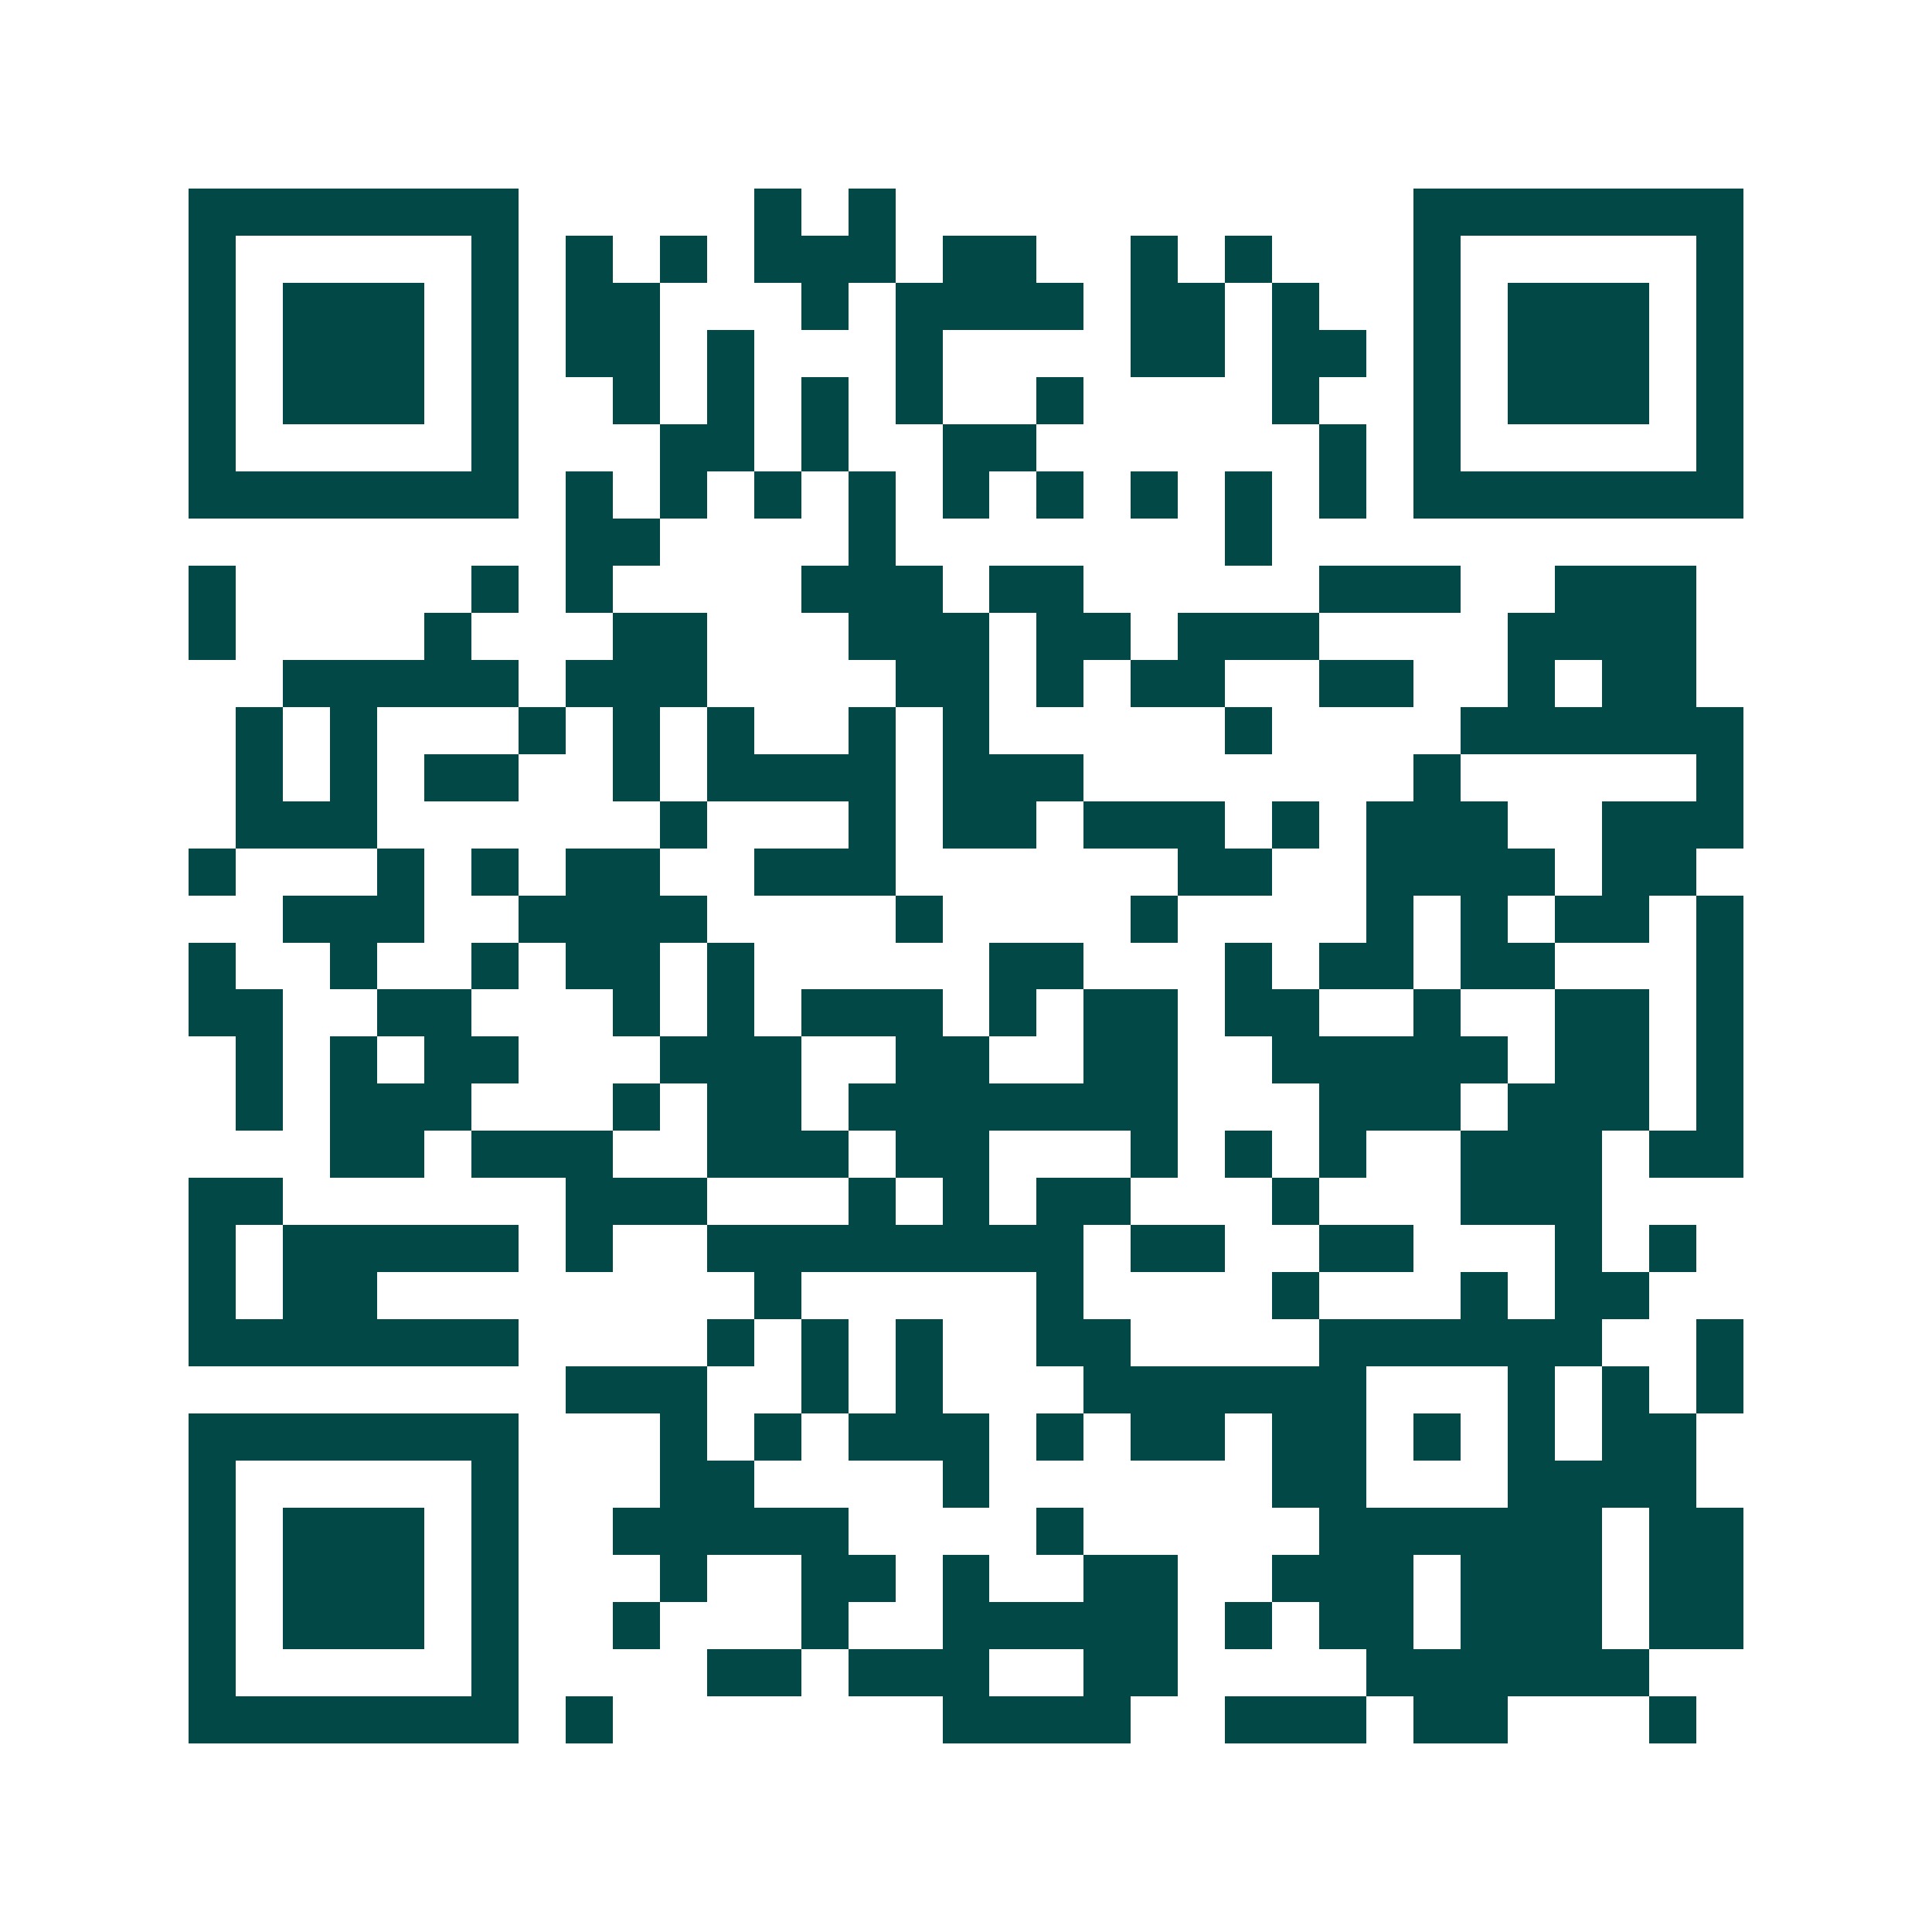 <svg xmlns="http://www.w3.org/2000/svg" width="200" height="200" viewBox="0 0 41 41" shape-rendering="crispEdges"><path fill="#ffffff" d="M0 0h41v41H0z"/><path stroke="#014847" d="M4 4.5h7m5 0h1m1 0h1m11 0h7M4 5.5h1m5 0h1m1 0h1m1 0h1m1 0h3m1 0h2m2 0h1m1 0h1m3 0h1m5 0h1M4 6.5h1m1 0h3m1 0h1m1 0h2m3 0h1m1 0h4m1 0h2m1 0h1m2 0h1m1 0h3m1 0h1M4 7.5h1m1 0h3m1 0h1m1 0h2m1 0h1m3 0h1m4 0h2m1 0h2m1 0h1m1 0h3m1 0h1M4 8.5h1m1 0h3m1 0h1m2 0h1m1 0h1m1 0h1m1 0h1m2 0h1m4 0h1m2 0h1m1 0h3m1 0h1M4 9.5h1m5 0h1m3 0h2m1 0h1m2 0h2m6 0h1m1 0h1m5 0h1M4 10.5h7m1 0h1m1 0h1m1 0h1m1 0h1m1 0h1m1 0h1m1 0h1m1 0h1m1 0h1m1 0h7M12 11.5h2m4 0h1m7 0h1M4 12.5h1m5 0h1m1 0h1m4 0h3m1 0h2m5 0h3m2 0h3M4 13.5h1m4 0h1m3 0h2m3 0h3m1 0h2m1 0h3m4 0h4M6 14.5h5m1 0h3m4 0h2m1 0h1m1 0h2m2 0h2m2 0h1m1 0h2M5 15.5h1m1 0h1m3 0h1m1 0h1m1 0h1m2 0h1m1 0h1m5 0h1m4 0h6M5 16.5h1m1 0h1m1 0h2m2 0h1m1 0h4m1 0h3m7 0h1m5 0h1M5 17.5h3m6 0h1m3 0h1m1 0h2m1 0h3m1 0h1m1 0h3m2 0h3M4 18.5h1m3 0h1m1 0h1m1 0h2m2 0h3m6 0h2m2 0h4m1 0h2M6 19.5h3m2 0h4m4 0h1m4 0h1m4 0h1m1 0h1m1 0h2m1 0h1M4 20.5h1m2 0h1m2 0h1m1 0h2m1 0h1m5 0h2m3 0h1m1 0h2m1 0h2m3 0h1M4 21.5h2m2 0h2m3 0h1m1 0h1m1 0h3m1 0h1m1 0h2m1 0h2m2 0h1m2 0h2m1 0h1M5 22.5h1m1 0h1m1 0h2m3 0h3m2 0h2m2 0h2m2 0h5m1 0h2m1 0h1M5 23.5h1m1 0h3m3 0h1m1 0h2m1 0h7m3 0h3m1 0h3m1 0h1M7 24.5h2m1 0h3m2 0h3m1 0h2m3 0h1m1 0h1m1 0h1m2 0h3m1 0h2M4 25.5h2m6 0h3m3 0h1m1 0h1m1 0h2m3 0h1m3 0h3M4 26.5h1m1 0h5m1 0h1m2 0h8m1 0h2m2 0h2m3 0h1m1 0h1M4 27.5h1m1 0h2m8 0h1m5 0h1m4 0h1m3 0h1m1 0h2M4 28.5h7m4 0h1m1 0h1m1 0h1m2 0h2m4 0h6m2 0h1M12 29.5h3m2 0h1m1 0h1m3 0h6m3 0h1m1 0h1m1 0h1M4 30.5h7m3 0h1m1 0h1m1 0h3m1 0h1m1 0h2m1 0h2m1 0h1m1 0h1m1 0h2M4 31.5h1m5 0h1m3 0h2m4 0h1m6 0h2m3 0h4M4 32.5h1m1 0h3m1 0h1m2 0h5m4 0h1m5 0h6m1 0h2M4 33.5h1m1 0h3m1 0h1m3 0h1m2 0h2m1 0h1m2 0h2m2 0h3m1 0h3m1 0h2M4 34.5h1m1 0h3m1 0h1m2 0h1m3 0h1m2 0h5m1 0h1m1 0h2m1 0h3m1 0h2M4 35.5h1m5 0h1m4 0h2m1 0h3m2 0h2m4 0h6M4 36.5h7m1 0h1m7 0h4m2 0h3m1 0h2m3 0h1"/></svg>
